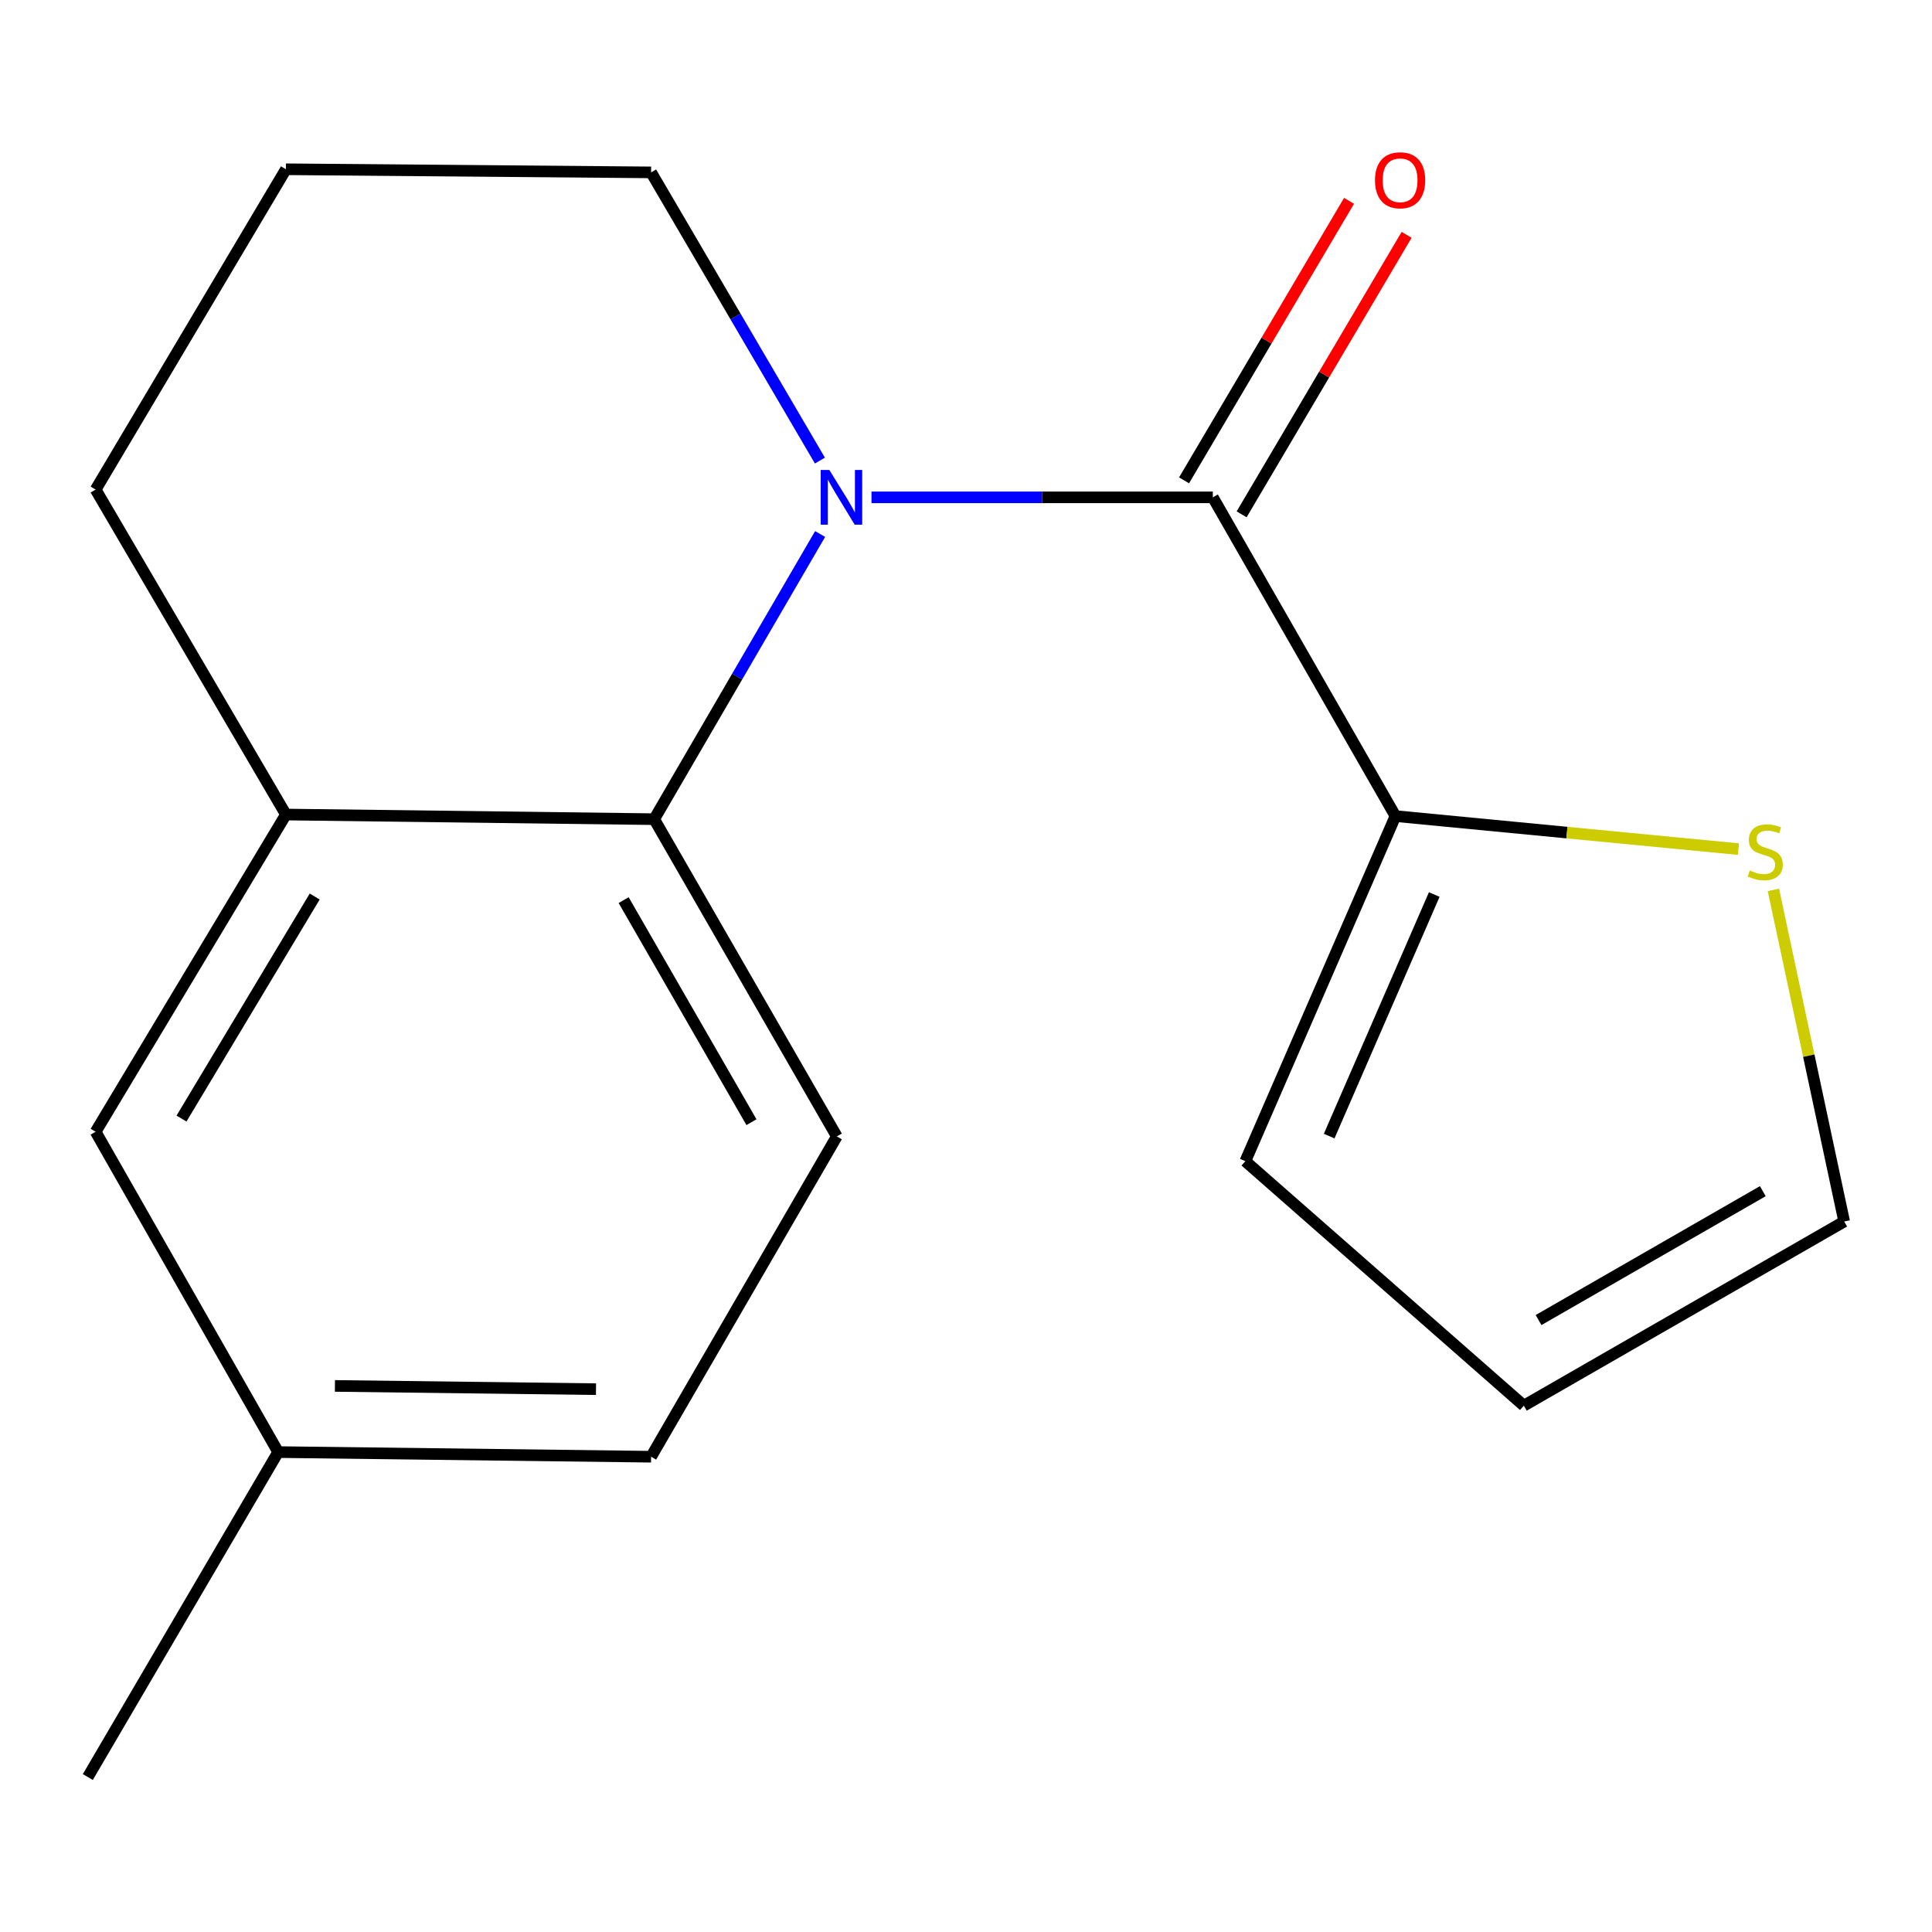 <?xml version='1.0' encoding='iso-8859-1'?>
<svg version='1.1' baseProfile='full'
              xmlns='http://www.w3.org/2000/svg'
                      xmlns:rdkit='http://www.rdkit.org/xml'
                      xmlns:xlink='http://www.w3.org/1999/xlink'
                  xml:space='preserve'
width='1000px' height='1000px' viewBox='0 0 1000 1000'>
<!-- END OF HEADER -->
<rect style='opacity:1.0;fill:#FFFFFF;stroke:none' width='1000' height='1000' x='0' y='0'> </rect>
<path class='bond-0' d='M 451.078,257.423 L 539.421,257.423' style='fill:none;fill-rule:evenodd;stroke:#0000FF;stroke-width:6px;stroke-linecap:butt;stroke-linejoin:miter;stroke-opacity:1' />
<path class='bond-0' d='M 539.421,257.423 L 627.763,257.423' style='fill:none;fill-rule:evenodd;stroke:#000000;stroke-width:6px;stroke-linecap:butt;stroke-linejoin:miter;stroke-opacity:1' />
<path class='bond-1' d='M 424.49,276.402 L 381.549,350.204' style='fill:none;fill-rule:evenodd;stroke:#0000FF;stroke-width:6px;stroke-linecap:butt;stroke-linejoin:miter;stroke-opacity:1' />
<path class='bond-1' d='M 381.549,350.204 L 338.609,424.006' style='fill:none;fill-rule:evenodd;stroke:#000000;stroke-width:6px;stroke-linecap:butt;stroke-linejoin:miter;stroke-opacity:1' />
<path class='bond-11' d='M 424.384,238.39 L 380.698,163.808' style='fill:none;fill-rule:evenodd;stroke:#0000FF;stroke-width:6px;stroke-linecap:butt;stroke-linejoin:miter;stroke-opacity:1' />
<path class='bond-11' d='M 380.698,163.808 L 337.013,89.226' style='fill:none;fill-rule:evenodd;stroke:#000000;stroke-width:6px;stroke-linecap:butt;stroke-linejoin:miter;stroke-opacity:1' />
<path class='bond-2' d='M 627.763,257.423 L 722.283,422.41' style='fill:none;fill-rule:evenodd;stroke:#000000;stroke-width:6px;stroke-linecap:butt;stroke-linejoin:miter;stroke-opacity:1' />
<path class='bond-6' d='M 642.665,266.22 L 685.364,193.884' style='fill:none;fill-rule:evenodd;stroke:#000000;stroke-width:6px;stroke-linecap:butt;stroke-linejoin:miter;stroke-opacity:1' />
<path class='bond-6' d='M 685.364,193.884 L 728.062,121.548' style='fill:none;fill-rule:evenodd;stroke:#FF0000;stroke-width:6px;stroke-linecap:butt;stroke-linejoin:miter;stroke-opacity:1' />
<path class='bond-6' d='M 612.862,248.627 L 655.56,176.291' style='fill:none;fill-rule:evenodd;stroke:#000000;stroke-width:6px;stroke-linecap:butt;stroke-linejoin:miter;stroke-opacity:1' />
<path class='bond-6' d='M 655.56,176.291 L 698.259,103.955' style='fill:none;fill-rule:evenodd;stroke:#FF0000;stroke-width:6px;stroke-linecap:butt;stroke-linejoin:miter;stroke-opacity:1' />
<path class='bond-3' d='M 338.609,424.006 L 147.992,421.603' style='fill:none;fill-rule:evenodd;stroke:#000000;stroke-width:6px;stroke-linecap:butt;stroke-linejoin:miter;stroke-opacity:1' />
<path class='bond-5' d='M 338.609,424.006 L 433.129,588.205' style='fill:none;fill-rule:evenodd;stroke:#000000;stroke-width:6px;stroke-linecap:butt;stroke-linejoin:miter;stroke-opacity:1' />
<path class='bond-5' d='M 322.793,465.902 L 388.956,580.841' style='fill:none;fill-rule:evenodd;stroke:#000000;stroke-width:6px;stroke-linecap:butt;stroke-linejoin:miter;stroke-opacity:1' />
<path class='bond-4' d='M 722.283,422.41 L 811.042,430.952' style='fill:none;fill-rule:evenodd;stroke:#000000;stroke-width:6px;stroke-linecap:butt;stroke-linejoin:miter;stroke-opacity:1' />
<path class='bond-4' d='M 811.042,430.952 L 899.801,439.493' style='fill:none;fill-rule:evenodd;stroke:#CCCC00;stroke-width:6px;stroke-linecap:butt;stroke-linejoin:miter;stroke-opacity:1' />
<path class='bond-7' d='M 722.283,422.41 L 644.587,601.029' style='fill:none;fill-rule:evenodd;stroke:#000000;stroke-width:6px;stroke-linecap:butt;stroke-linejoin:miter;stroke-opacity:1' />
<path class='bond-7' d='M 742.365,463.008 L 687.978,588.041' style='fill:none;fill-rule:evenodd;stroke:#000000;stroke-width:6px;stroke-linecap:butt;stroke-linejoin:miter;stroke-opacity:1' />
<path class='bond-8' d='M 147.992,421.603 L 49.492,585.801' style='fill:none;fill-rule:evenodd;stroke:#000000;stroke-width:6px;stroke-linecap:butt;stroke-linejoin:miter;stroke-opacity:1' />
<path class='bond-8' d='M 162.895,464.036 L 93.945,578.975' style='fill:none;fill-rule:evenodd;stroke:#000000;stroke-width:6px;stroke-linecap:butt;stroke-linejoin:miter;stroke-opacity:1' />
<path class='bond-17' d='M 147.992,421.603 L 49.492,253.405' style='fill:none;fill-rule:evenodd;stroke:#000000;stroke-width:6px;stroke-linecap:butt;stroke-linejoin:miter;stroke-opacity:1' />
<path class='bond-9' d='M 917.909,460.603 L 936.227,546.428' style='fill:none;fill-rule:evenodd;stroke:#CCCC00;stroke-width:6px;stroke-linecap:butt;stroke-linejoin:miter;stroke-opacity:1' />
<path class='bond-9' d='M 936.227,546.428 L 954.545,632.254' style='fill:none;fill-rule:evenodd;stroke:#000000;stroke-width:6px;stroke-linecap:butt;stroke-linejoin:miter;stroke-opacity:1' />
<path class='bond-12' d='M 433.129,588.205 L 337.013,753.999' style='fill:none;fill-rule:evenodd;stroke:#000000;stroke-width:6px;stroke-linecap:butt;stroke-linejoin:miter;stroke-opacity:1' />
<path class='bond-10' d='M 644.587,601.029 L 788.732,727.562' style='fill:none;fill-rule:evenodd;stroke:#000000;stroke-width:6px;stroke-linecap:butt;stroke-linejoin:miter;stroke-opacity:1' />
<path class='bond-19' d='M 49.492,585.801 L 143.974,751.596' style='fill:none;fill-rule:evenodd;stroke:#000000;stroke-width:6px;stroke-linecap:butt;stroke-linejoin:miter;stroke-opacity:1' />
<path class='bond-18' d='M 954.545,632.254 L 788.732,727.562' style='fill:none;fill-rule:evenodd;stroke:#000000;stroke-width:6px;stroke-linecap:butt;stroke-linejoin:miter;stroke-opacity:1' />
<path class='bond-18' d='M 912.427,616.545 L 796.357,683.261' style='fill:none;fill-rule:evenodd;stroke:#000000;stroke-width:6px;stroke-linecap:butt;stroke-linejoin:miter;stroke-opacity:1' />
<path class='bond-15' d='M 337.013,89.226 L 147.992,87.611' style='fill:none;fill-rule:evenodd;stroke:#000000;stroke-width:6px;stroke-linecap:butt;stroke-linejoin:miter;stroke-opacity:1' />
<path class='bond-13' d='M 337.013,753.999 L 143.974,751.596' style='fill:none;fill-rule:evenodd;stroke:#000000;stroke-width:6px;stroke-linecap:butt;stroke-linejoin:miter;stroke-opacity:1' />
<path class='bond-13' d='M 308.488,719.033 L 173.36,717.35' style='fill:none;fill-rule:evenodd;stroke:#000000;stroke-width:6px;stroke-linecap:butt;stroke-linejoin:miter;stroke-opacity:1' />
<path class='bond-16' d='M 143.974,751.596 L 45.455,919.793' style='fill:none;fill-rule:evenodd;stroke:#000000;stroke-width:6px;stroke-linecap:butt;stroke-linejoin:miter;stroke-opacity:1' />
<path class='bond-14' d='M 49.492,253.405 L 147.992,87.611' style='fill:none;fill-rule:evenodd;stroke:#000000;stroke-width:6px;stroke-linecap:butt;stroke-linejoin:miter;stroke-opacity:1' />
<path  class='atom-0' d='M 429.272 243.263
L 438.552 258.263
Q 439.472 259.743, 440.952 262.423
Q 442.432 265.103, 442.512 265.263
L 442.512 243.263
L 446.272 243.263
L 446.272 271.583
L 442.392 271.583
L 432.432 255.183
Q 431.272 253.263, 430.032 251.063
Q 428.832 248.863, 428.472 248.183
L 428.472 271.583
L 424.792 271.583
L 424.792 243.263
L 429.272 243.263
' fill='#0000FF'/>
<path  class='atom-5' d='M 905.688 450.55
Q 906.008 450.67, 907.328 451.23
Q 908.648 451.79, 910.088 452.15
Q 911.568 452.47, 913.008 452.47
Q 915.688 452.47, 917.248 451.19
Q 918.808 449.87, 918.808 447.59
Q 918.808 446.03, 918.008 445.07
Q 917.248 444.11, 916.048 443.59
Q 914.848 443.07, 912.848 442.47
Q 910.328 441.71, 908.808 440.99
Q 907.328 440.27, 906.248 438.75
Q 905.208 437.23, 905.208 434.67
Q 905.208 431.11, 907.608 428.91
Q 910.048 426.71, 914.848 426.71
Q 918.128 426.71, 921.848 428.27
L 920.928 431.35
Q 917.528 429.95, 914.968 429.95
Q 912.208 429.95, 910.688 431.11
Q 909.168 432.23, 909.208 434.19
Q 909.208 435.71, 909.968 436.63
Q 910.768 437.55, 911.888 438.07
Q 913.048 438.59, 914.968 439.19
Q 917.528 439.99, 919.048 440.79
Q 920.568 441.59, 921.648 443.23
Q 922.768 444.83, 922.768 447.59
Q 922.768 451.51, 920.128 453.63
Q 917.528 455.71, 913.168 455.71
Q 910.648 455.71, 908.728 455.15
Q 906.848 454.63, 904.608 453.71
L 905.688 450.55
' fill='#CCCC00'/>
<path  class='atom-7' d='M 711.687 93.305
Q 711.687 86.505, 715.047 82.705
Q 718.407 78.905, 724.687 78.905
Q 730.967 78.905, 734.327 82.705
Q 737.687 86.505, 737.687 93.305
Q 737.687 100.185, 734.287 104.105
Q 730.887 107.985, 724.687 107.985
Q 718.447 107.985, 715.047 104.105
Q 711.687 100.225, 711.687 93.305
M 724.687 104.785
Q 729.007 104.785, 731.327 101.905
Q 733.687 98.985, 733.687 93.305
Q 733.687 87.745, 731.327 84.945
Q 729.007 82.105, 724.687 82.105
Q 720.367 82.105, 718.007 84.905
Q 715.687 87.705, 715.687 93.305
Q 715.687 99.025, 718.007 101.905
Q 720.367 104.785, 724.687 104.785
' fill='#FF0000'/>
</svg>
